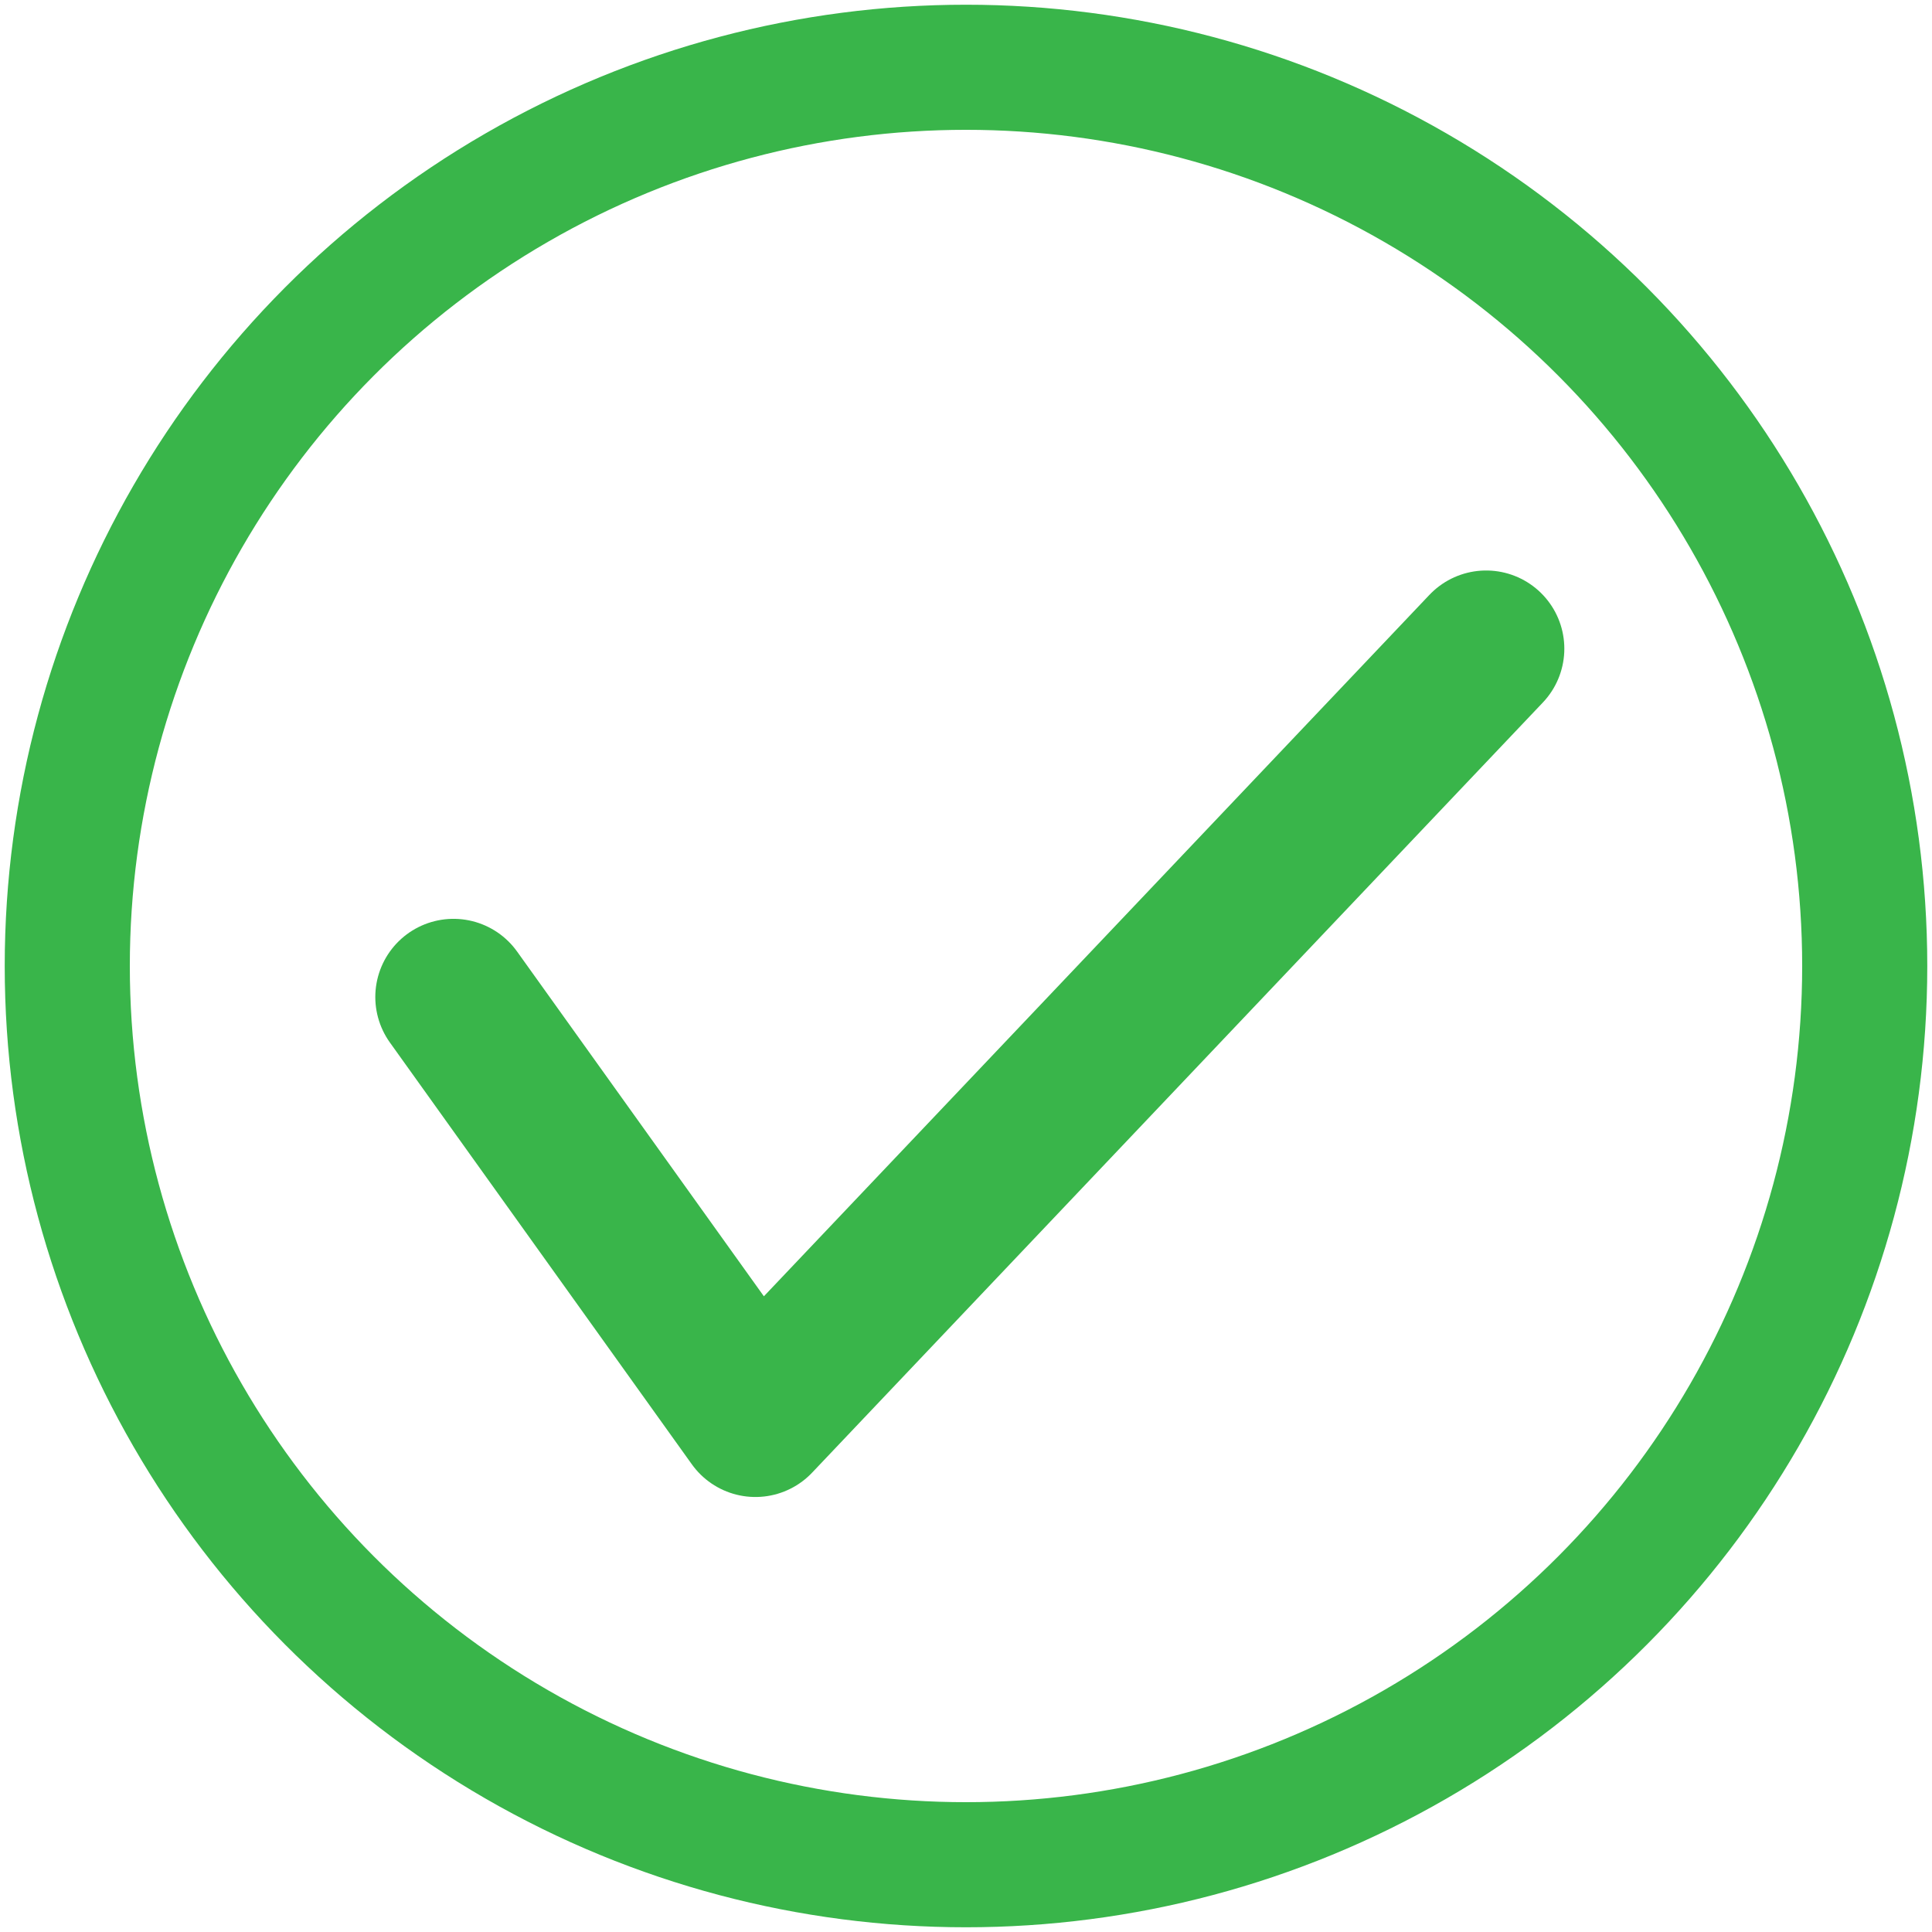 <svg xmlns="http://www.w3.org/2000/svg" xmlns:xlink="http://www.w3.org/1999/xlink" width="61.774" height="61.774" viewBox="0 0 61.774 61.774">
  <defs>
    <clipPath id="clip-path">
      <rect id="Rectangle_1660" data-name="Rectangle 1660" width="61.774" height="61.774" fill="none"/>
    </clipPath>
  </defs>
  <g id="Group_7636" data-name="Group 7636" transform="translate(-743 3132.441)">
    <path id="Path_9752" data-name="Path 9752" d="M13.241,28.314,22.895,41.8,46.259,17.176" transform="translate(744.259 -3128.876)" fill="none" stroke="#39b54a" stroke-linecap="round" stroke-linejoin="round" stroke-width="5"/>
    <g id="Group_7547" data-name="Group 7547" transform="translate(743 -3132.441)">
      <g id="Group_7546" data-name="Group 7546" clip-path="url(#clip-path)">
        <ellipse id="Ellipse_1" data-name="Ellipse 1" cx="28.736" cy="28.736" rx="28.736" ry="28.736" transform="translate(2.151 2.151)" fill="none" stroke="#39b54a" stroke-miterlimit="10" stroke-width="4"/>
      </g>
    </g>
  </g>
</svg>
